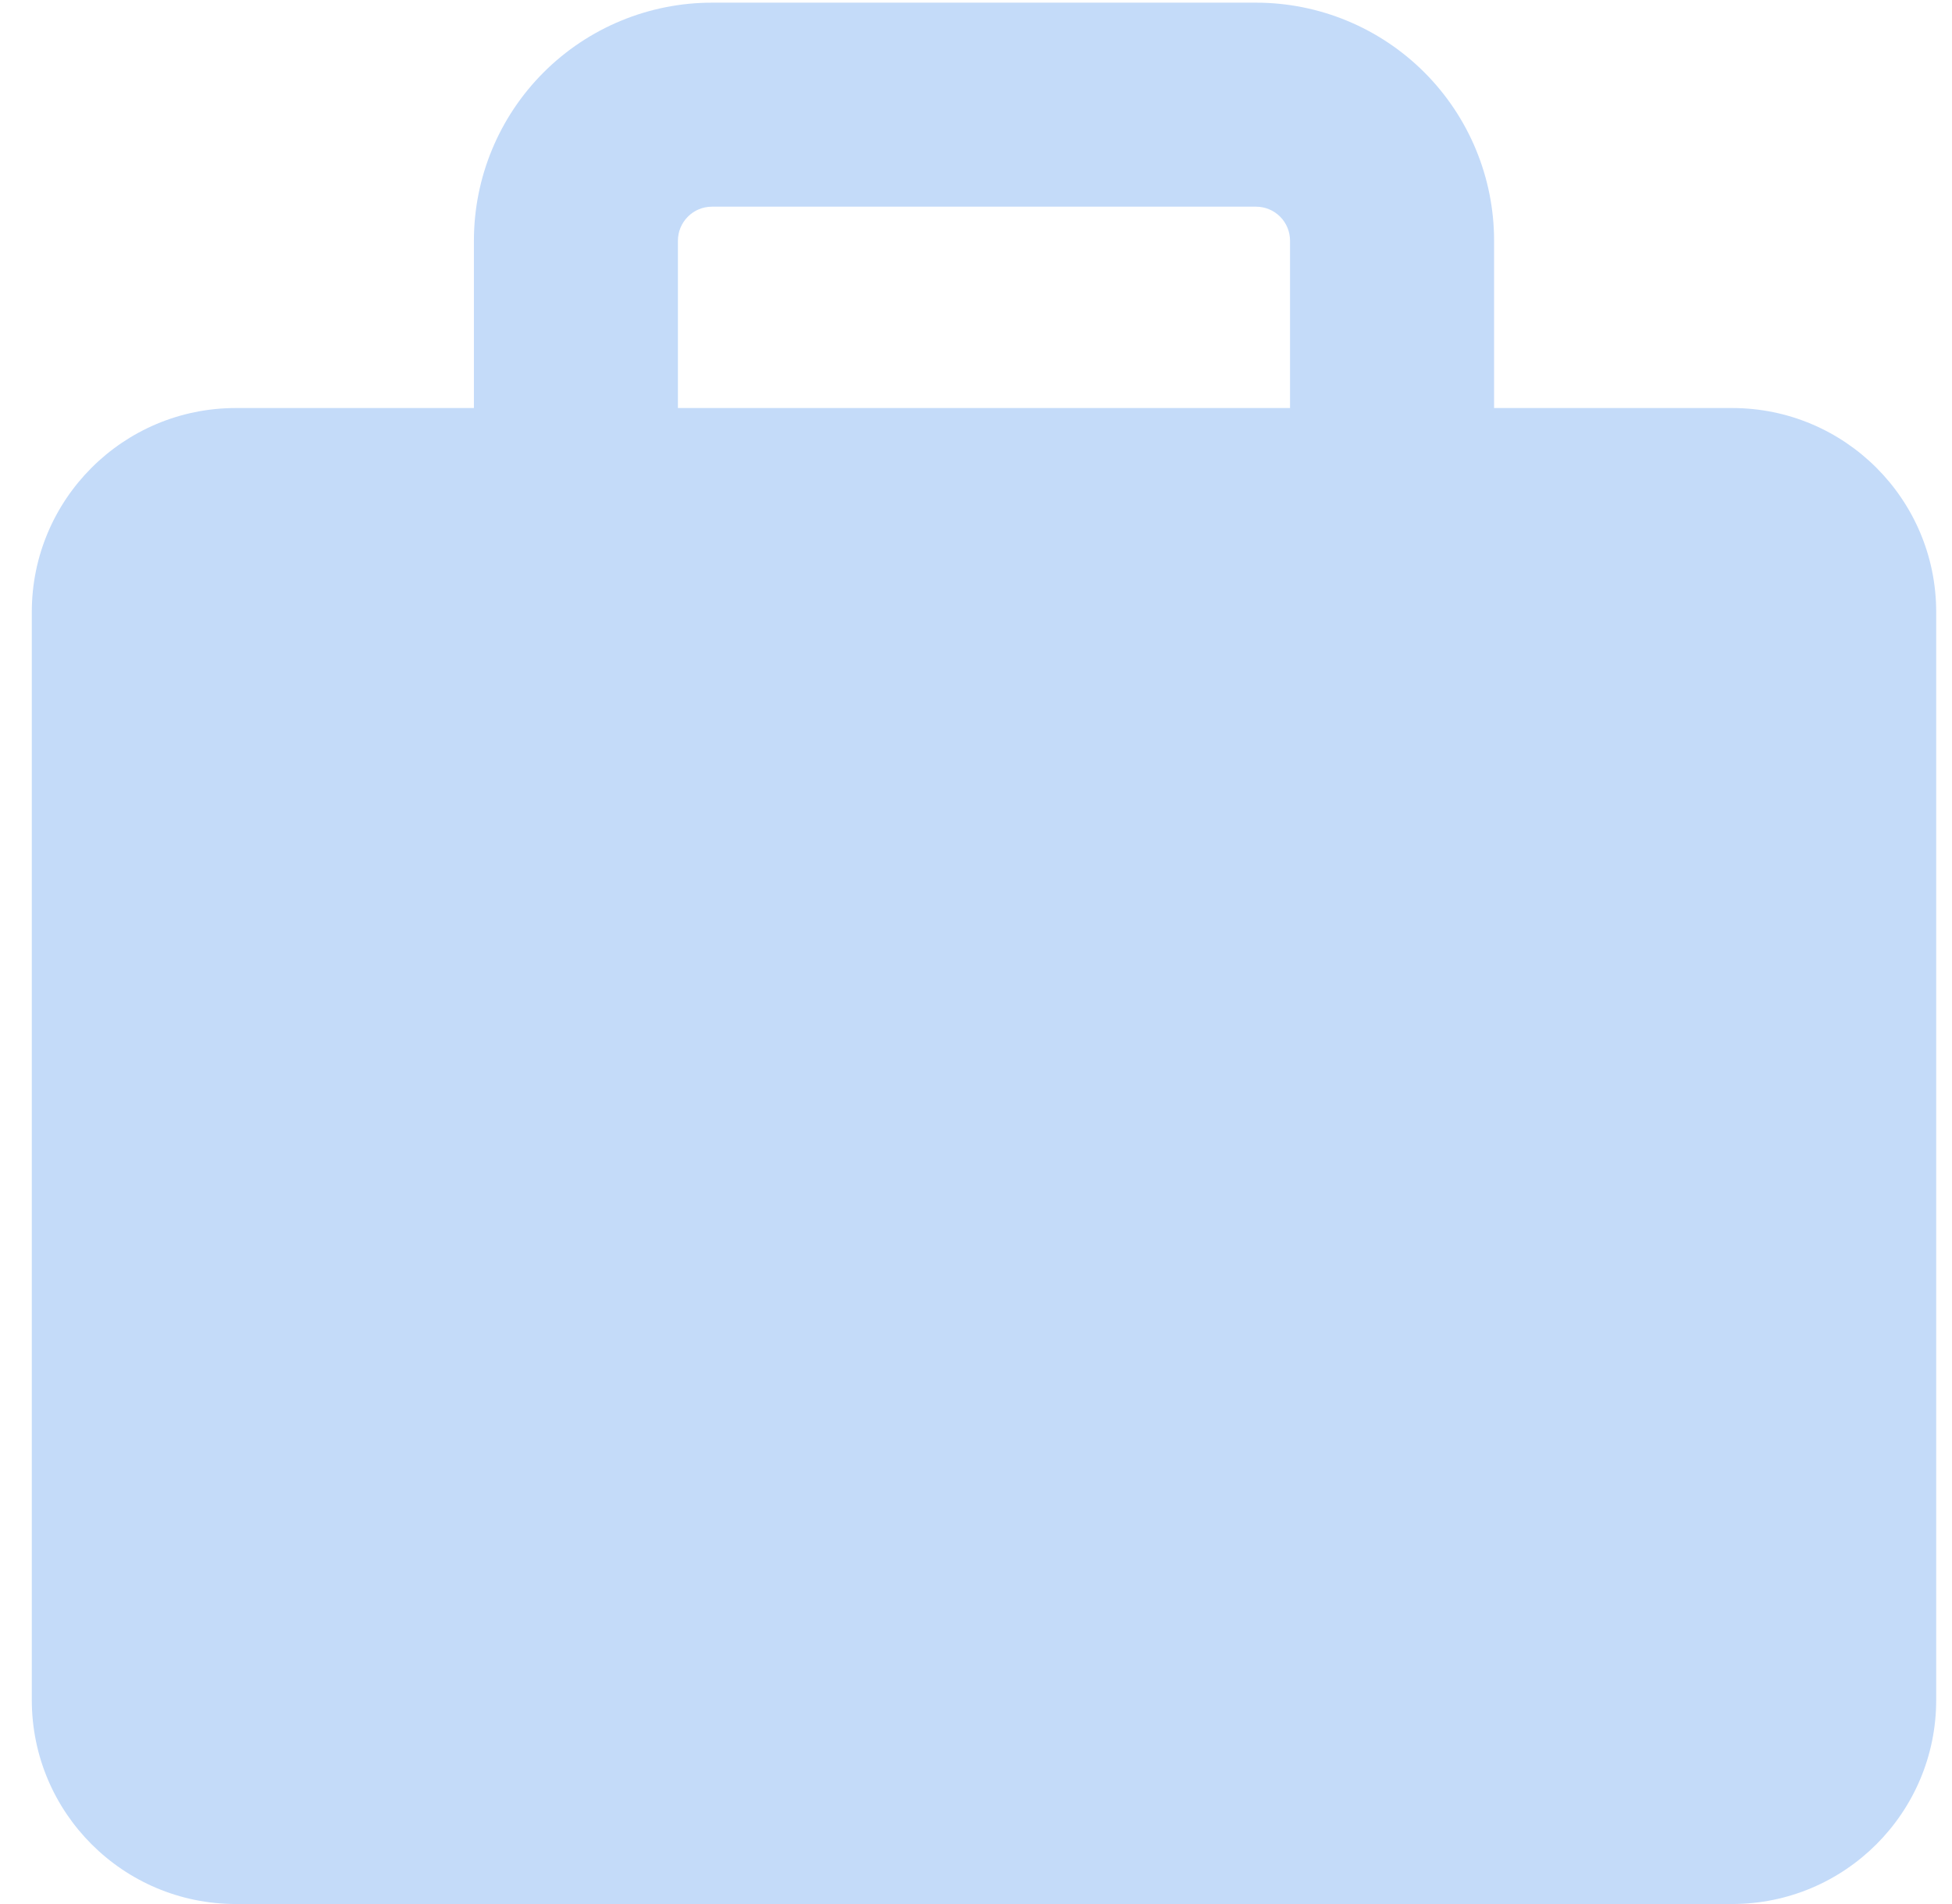 <svg width="41" height="40" viewBox="0 0 41 40" fill="none" xmlns="http://www.w3.org/2000/svg">
<path fill-rule="evenodd" clip-rule="evenodd" d="M14.954 0.056C13.628 0.056 12.356 0.583 11.418 1.521C10.48 2.459 9.954 3.73 9.954 5.057V8.572H4.954C2.587 8.572 0.668 10.49 0.668 12.857V35.714C0.668 38.081 2.587 40 4.954 40H36.382C38.749 40 40.668 38.081 40.668 35.714V12.857C40.668 10.49 38.749 8.572 36.382 8.572H31.382V5.057C31.382 3.73 30.855 2.459 29.918 1.521C28.98 0.583 27.708 0.056 26.382 0.056H14.954ZM27.096 8.572V5.057C27.096 4.867 27.021 4.685 26.887 4.551C26.753 4.417 26.572 4.342 26.382 4.342H14.954C14.764 4.342 14.583 4.417 14.449 4.551C14.315 4.685 14.239 4.867 14.239 5.057V8.572H27.096Z" fill="#C4DBF9"/>
</svg>
